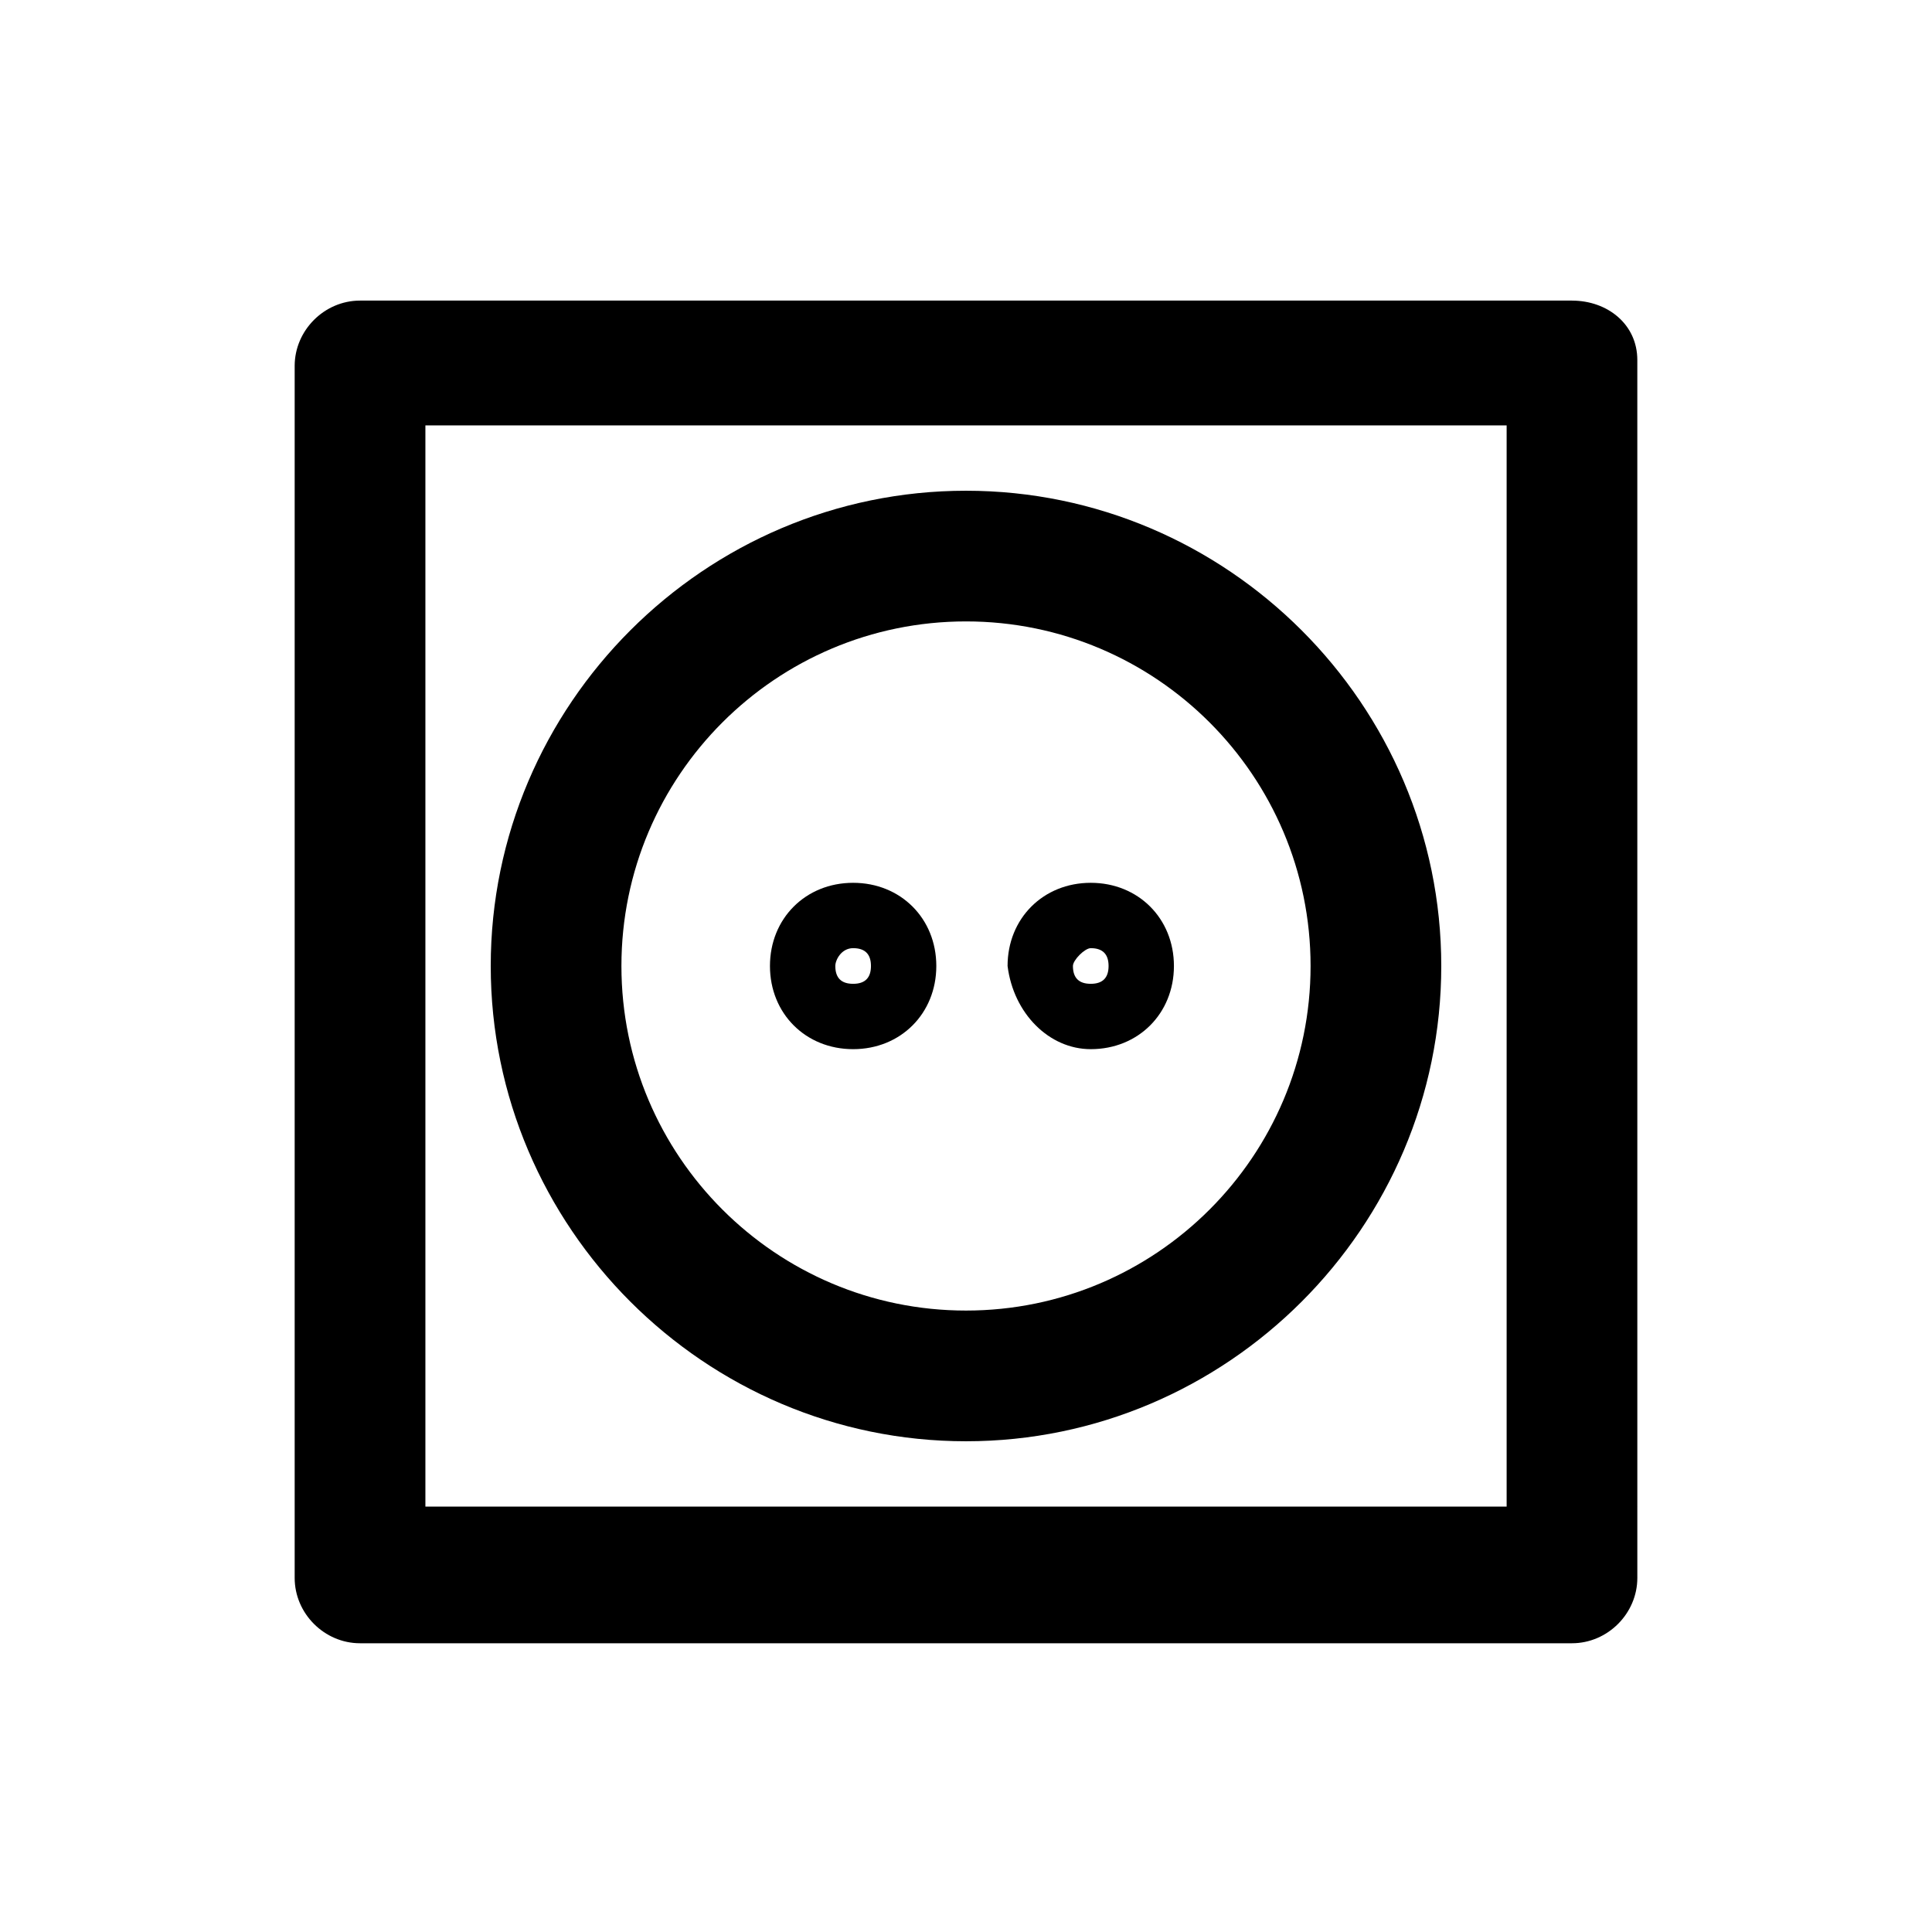 <?xml version="1.0" encoding="UTF-8"?>
<!-- Uploaded to: ICON Repo, www.svgrepo.com, Generator: ICON Repo Mixer Tools -->
<svg fill="#000000" width="800px" height="800px" version="1.1" viewBox="144 144 512 512" xmlns="http://www.w3.org/2000/svg">
 <g>
  <path d="m370.09 422.04c12.594 0 22.043-9.445 22.043-22.043 0-12.594-9.445-22.043-22.043-22.043-12.594 0-22.043 9.445-22.043 22.043s9.445 22.043 22.043 22.043zm0-26.766c3.148 0 4.723 1.574 4.723 4.723 0 3.148-1.574 4.723-4.723 4.723-3.148 0-4.723-1.574-4.723-4.723 0-1.57 1.574-4.723 4.723-4.723z"/>
  <path d="m433.06 422.04c12.594 0 22.043-9.445 22.043-22.043 0-12.594-9.445-22.043-22.043-22.043-12.594 0-22.043 9.445-22.043 22.043 1.574 12.598 11.02 22.043 22.043 22.043zm0-26.766c3.148 0 4.723 1.574 4.723 4.723 0 3.148-1.574 4.723-4.723 4.723s-4.723-1.574-4.723-4.723c-0.004-1.57 3.148-4.723 4.723-4.723z"/>
  <path d="m400 525.95c69.273 0 125.95-56.68 125.95-125.95 0-69.273-56.68-125.95-125.95-125.95s-125.95 56.68-125.95 125.95c0 69.277 56.68 125.95 125.95 125.95zm0-217.27c50.383 0 91.316 40.934 91.316 91.316s-40.934 91.316-91.316 91.316-91.316-40.934-91.316-91.316 40.934-91.316 91.316-91.316z"/>
  <path d="m560.59 223.66h-321.18c-9.445 0-17.32 7.871-17.32 17.32v321.18c0 9.445 7.871 17.32 17.32 17.32h321.18c9.445 0 17.32-7.871 17.32-17.32l-0.004-322.75c0-9.449-7.871-15.746-17.32-15.746zm-17.316 319.61h-286.54v-286.54h286.54z"/>
 </g>
</svg>